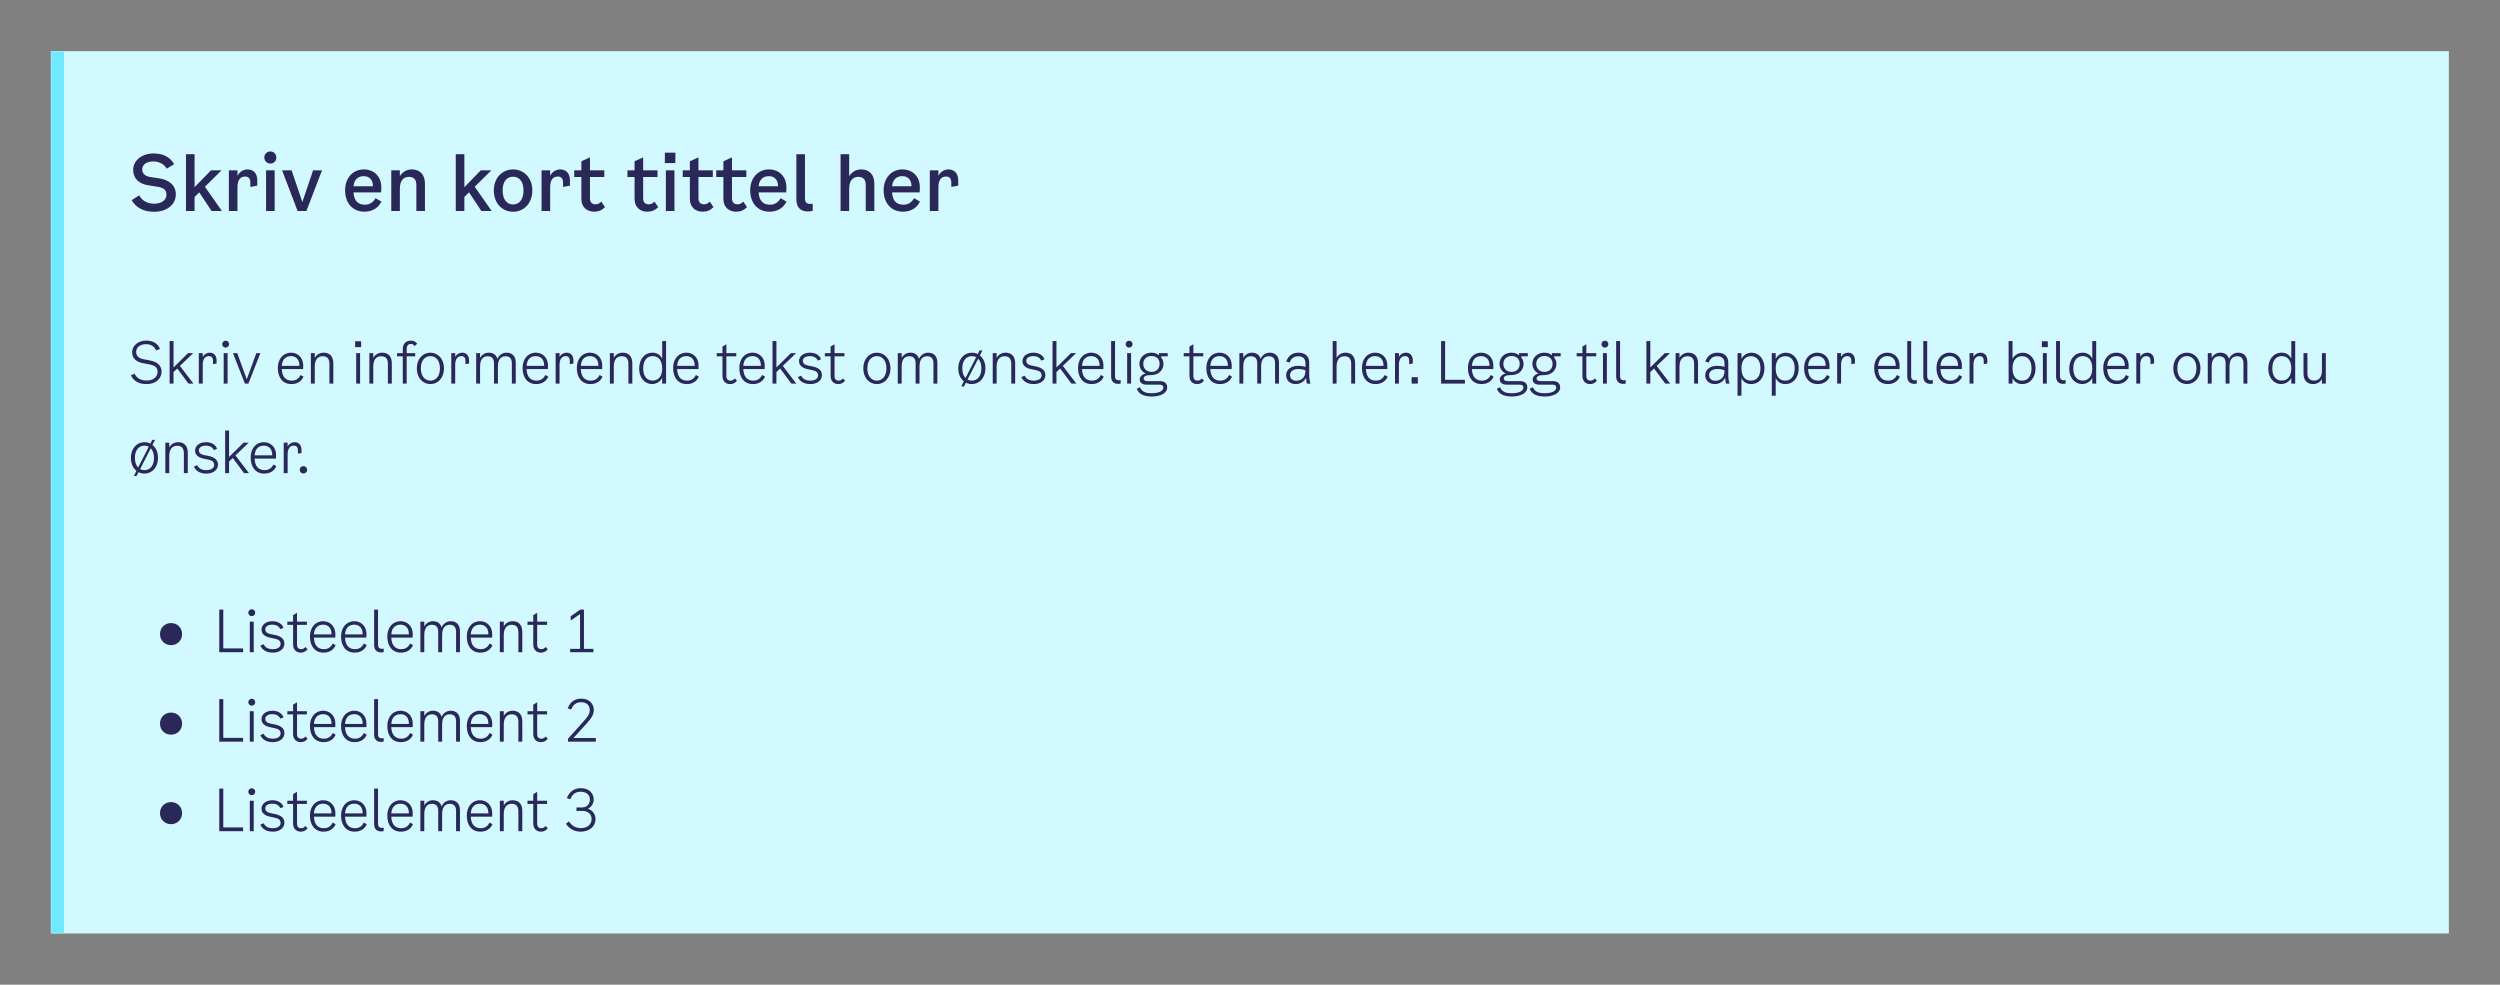 <svg width="782" height="308" viewBox="0 0 782 308" fill="none" xmlns="http://www.w3.org/2000/svg">
<rect x="0" y="0" width="782" height="308" fill="#808080" stroke="none"/>
<mask id="path-1-inside-1_436_15148" fill="white">
<path d="M16 16H766V292H16V16Z"/>
</mask>
<path d="M16 16H766V292H16V16Z" fill="#D1F9FF"/>
<path d="M16 292H20V16H16H12V292H16Z" fill="#6FE9FF" mask="url(#path-1-inside-1_436_15148)"/>
<path d="M41.656 53.184C41.656 50.04 44.56 48 48.016 48C50.848 48 53.104 48.984 54.472 51.336L52.144 52.776C51.376 51.336 49.744 50.496 47.992 50.496C45.904 50.496 44.488 51.432 44.488 52.968C44.488 54.24 45.28 55.08 47.008 55.368L49.744 55.776C52.84 56.256 55 57.936 55 60.792C55 63.792 52.456 66.24 48.208 66.24C45.184 66.24 42.688 65.184 41.176 62.616L43.528 61.104C44.656 63.144 46.576 63.72 48.232 63.72C50.608 63.72 52.072 62.52 52.072 60.888C52.072 59.4 51.136 58.728 49.408 58.44L46.384 57.96C43.528 57.528 41.656 55.872 41.656 53.184ZM66.19 66L62.326 60.168L60.862 61.608V66H58.174V48.24H60.862V58.56L65.998 53.28H69.31L64.102 58.416L69.406 66H66.19ZM77.423 52.992C79.271 52.992 80.471 54.216 80.471 56.4V58.08L78.311 58.464V57.168C78.311 56.016 77.903 55.224 76.655 55.224C75.287 55.224 74.279 56.136 74.279 58.56V66H71.591V53.28H74.279V54.984C74.999 53.568 76.319 52.992 77.423 52.992ZM84.571 51.168C83.515 51.168 82.675 50.352 82.675 49.272C82.675 48.192 83.515 47.376 84.571 47.376C85.627 47.376 86.443 48.192 86.443 49.272C86.443 50.352 85.627 51.168 84.571 51.168ZM83.227 66V53.28H85.915V66H83.227ZM97.936 53.28H100.72L95.848 66H93.088L88.24 53.28H91.216L94.576 63.192L97.936 53.28ZM117.472 61.992L119.296 63.048C118.576 64.632 116.896 66.216 113.992 66.216C110.224 66.216 107.944 63.432 107.944 59.52C107.944 55.656 110.416 52.992 113.8 52.992C116.8 52.992 119.272 55.008 119.272 58.608L119.224 60.192H110.584C110.728 62.88 112.048 64.032 114.16 64.032C115.72 64.032 116.8 63.192 117.472 61.992ZM113.8 55.104C112.168 55.104 110.8 55.968 110.584 58.272H116.656C116.68 56.016 115.288 55.104 113.8 55.104ZM128.796 52.992C131.388 52.992 132.924 54.672 132.924 57.432V66H130.236V57.864C130.236 56.112 129.396 55.32 127.932 55.32C126.036 55.32 125.076 56.64 125.076 59.112V66H122.388V53.28H125.076V55.104C125.94 53.76 127.212 52.992 128.796 52.992ZM150.582 66L146.718 60.168L145.254 61.608V66H142.566V48.24H145.254V58.56L150.39 53.28H153.702L148.494 58.416L153.798 66H150.582ZM160.489 66.24C157.177 66.24 154.465 63.648 154.465 59.568C154.465 55.584 157.153 52.992 160.489 52.992C163.825 52.992 166.513 55.584 166.513 59.568C166.513 63.648 163.801 66.24 160.489 66.24ZM160.489 63.96C162.289 63.96 163.753 62.568 163.753 59.568C163.753 56.544 162.265 55.272 160.489 55.272C158.713 55.272 157.225 56.544 157.225 59.568C157.225 62.568 158.713 63.96 160.489 63.96ZM175.232 52.992C177.08 52.992 178.28 54.216 178.28 56.4V58.08L176.12 58.464V57.168C176.12 56.016 175.712 55.224 174.464 55.224C173.096 55.224 172.088 56.136 172.088 58.56V66H169.4V53.28H172.088V54.984C172.808 53.568 174.128 52.992 175.232 52.992ZM184.542 62.064C184.542 63.48 185.406 63.912 186.294 63.912C186.99 63.912 187.542 63.624 188.094 63.072L189.246 64.8C188.286 65.76 187.23 66.216 185.862 66.216C183.654 66.216 181.854 64.872 181.854 62.232V55.368H179.622V53.28H181.854V50.448L184.542 49.224V53.28H189.03V55.368H184.542V62.064ZM201.181 62.064C201.181 63.48 202.045 63.912 202.933 63.912C203.629 63.912 204.181 63.624 204.733 63.072L205.885 64.8C204.925 65.76 203.869 66.216 202.501 66.216C200.293 66.216 198.493 64.872 198.493 62.232V55.368H196.261V53.28H198.493V50.448L201.181 49.224V53.28H205.669V55.368H201.181V62.064ZM207.968 47.76H211.256V51H207.968V47.76ZM208.28 66V53.28H210.968V66H208.28ZM218.477 62.064C218.477 63.48 219.341 63.912 220.229 63.912C220.925 63.912 221.477 63.624 222.029 63.072L223.181 64.8C222.221 65.76 221.165 66.216 219.797 66.216C217.589 66.216 215.789 64.872 215.789 62.232V55.368H213.557V53.28H215.789V50.448L218.477 49.224V53.28H222.965V55.368H218.477V62.064ZM228.964 62.064C228.964 63.48 229.828 63.912 230.716 63.912C231.412 63.912 231.964 63.624 232.516 63.072L233.668 64.8C232.708 65.76 231.652 66.216 230.284 66.216C228.076 66.216 226.276 64.872 226.276 62.232V55.368H224.044V53.28H226.276V50.448L228.964 49.224V53.28H233.452V55.368H228.964V62.064ZM244.189 61.992L246.013 63.048C245.293 64.632 243.613 66.216 240.709 66.216C236.941 66.216 234.661 63.432 234.661 59.52C234.661 55.656 237.133 52.992 240.517 52.992C243.517 52.992 245.989 55.008 245.989 58.608L245.941 60.192H237.301C237.445 62.88 238.765 64.032 240.877 64.032C242.437 64.032 243.517 63.192 244.189 61.992ZM240.517 55.104C238.885 55.104 237.517 55.968 237.301 58.272H243.373C243.397 56.016 242.005 55.104 240.517 55.104ZM254.217 65.928C253.713 66.072 253.209 66.144 252.681 66.144C250.257 66.144 249.105 64.704 249.105 62.376V48.24H251.793V62.184C251.793 63.288 252.441 63.792 253.425 63.792C253.665 63.792 253.929 63.768 254.217 63.696V65.928ZM269.364 52.992C271.956 52.992 273.492 54.672 273.492 57.432V66H270.804V57.864C270.804 56.112 269.964 55.32 268.5 55.32C266.604 55.32 265.62 56.64 265.62 59.112V66H262.932V48.24H265.62V55.128C266.484 53.76 267.78 52.992 269.364 52.992ZM285.928 61.992L287.752 63.048C287.032 64.632 285.352 66.216 282.448 66.216C278.68 66.216 276.4 63.432 276.4 59.52C276.4 55.656 278.872 52.992 282.256 52.992C285.256 52.992 287.728 55.008 287.728 58.608L287.68 60.192H279.04C279.184 62.88 280.504 64.032 282.616 64.032C284.176 64.032 285.256 63.192 285.928 61.992ZM282.256 55.104C280.624 55.104 279.256 55.968 279.04 58.272H285.112C285.136 56.016 283.744 55.104 282.256 55.104ZM296.676 52.992C298.524 52.992 299.724 54.216 299.724 56.4V58.08L297.564 58.464V57.168C297.564 56.016 297.156 55.224 295.908 55.224C294.54 55.224 293.532 56.136 293.532 58.56V66H290.844V53.28H293.532V54.984C294.252 53.568 295.572 52.992 296.676 52.992Z" fill="#2A2859"/>
<path d="M41.332 110.208C41.332 107.976 43.366 106.536 45.724 106.536C47.902 106.536 49.378 107.472 50.044 109.146L48.856 109.632C48.316 108.354 47.11 107.652 45.724 107.652C43.888 107.652 42.592 108.588 42.592 110.064C42.592 111.306 43.33 112.062 44.896 112.368L46.984 112.764C49.036 113.16 50.548 114.258 50.548 116.256C50.548 118.308 48.82 120.144 45.904 120.144C43.6 120.144 41.872 119.352 40.936 117.372L42.088 116.904C42.988 118.668 44.482 119.028 45.94 119.028C48.118 119.028 49.288 117.768 49.288 116.328C49.288 114.726 48.208 114.258 46.588 113.952L44.68 113.592C42.826 113.25 41.332 112.224 41.332 110.208ZM58.96 120L55.45 115.266L54.28 116.382V120H53.056V106.68H54.28V114.942L58.816 110.46H60.436L56.278 114.456L60.508 120H58.96ZM65.609 110.316C66.851 110.316 67.751 111.144 67.751 112.764V113.7L66.635 113.916V112.98C66.635 112.026 66.311 111.396 65.339 111.396C64.241 111.396 63.413 112.206 63.413 114.132V120H62.189V110.46H63.413V111.648C63.917 110.748 64.763 110.316 65.609 110.316ZM70.582 108.732C69.987 108.732 69.501 108.264 69.501 107.652C69.501 107.04 69.987 106.572 70.582 106.572C71.175 106.572 71.662 107.04 71.662 107.652C71.662 108.264 71.175 108.732 70.582 108.732ZM69.969 120V110.46H71.194V120H69.969ZM80.178 110.46H81.438L77.694 120H76.614L72.87 110.46H74.202L77.19 118.65L80.178 110.46ZM94.026 117.3L94.926 117.804C94.476 118.956 93.288 120.144 91.164 120.144C88.482 120.144 86.898 118.146 86.898 115.104C86.898 112.314 88.554 110.316 91.038 110.316C93.09 110.316 94.854 111.792 94.854 114.384L94.818 115.446H88.14C88.248 117.984 89.454 119.064 91.29 119.064C92.73 119.064 93.576 118.236 94.026 117.3ZM91.038 111.396C89.598 111.396 88.302 112.17 88.14 114.438H93.648C93.702 112.296 92.442 111.396 91.038 111.396ZM101.238 110.316C103.146 110.316 104.262 111.486 104.262 113.628V120H103.038V113.808C103.038 112.08 102.246 111.432 100.914 111.432C99.24 111.432 98.466 112.728 98.466 114.636V120H97.242V110.46H98.466V111.936C99.042 110.892 100.086 110.316 101.238 110.316ZM111.09 106.752H112.962V108.588H111.09V106.752ZM111.414 120V110.46H112.638V120H111.414ZM119.534 110.316C121.442 110.316 122.558 111.486 122.558 113.628V120H121.334V113.808C121.334 112.08 120.542 111.432 119.21 111.432C117.536 111.432 116.762 112.728 116.762 114.636V120H115.538V110.46H116.762V111.936C117.338 110.892 118.382 110.316 119.534 110.316ZM127.213 109.128V110.46H129.877V111.468H127.213V120H125.989V111.468H124.189V110.46H125.989V109.128C125.989 107.472 127.069 106.536 128.545 106.536C129.229 106.536 130.021 106.806 130.471 107.526L129.733 108.264C129.445 107.832 129.013 107.58 128.509 107.58C127.879 107.58 127.213 107.958 127.213 109.128ZM134.63 120.144C132.272 120.144 130.382 118.2 130.382 115.212C130.382 112.26 132.254 110.316 134.63 110.316C137.006 110.316 138.878 112.26 138.878 115.212C138.878 118.2 136.988 120.144 134.63 120.144ZM134.63 119.064C136.268 119.064 137.618 117.768 137.618 115.212C137.618 112.674 136.25 111.396 134.63 111.396C133.01 111.396 131.642 112.674 131.642 115.212C131.642 117.768 132.992 119.064 134.63 119.064ZM144.585 110.316C145.827 110.316 146.727 111.144 146.727 112.764V113.7L145.611 113.916V112.98C145.611 112.026 145.287 111.396 144.315 111.396C143.217 111.396 142.389 112.206 142.389 114.132V120H141.165V110.46H142.389V111.648C142.893 110.748 143.739 110.316 144.585 110.316ZM158.449 110.316C160.267 110.316 161.329 111.468 161.329 113.448V120H160.105V113.628C160.105 112.08 159.367 111.432 158.125 111.432C156.451 111.432 155.749 112.728 155.749 114.636V120H154.525V113.628C154.525 112.08 153.787 111.432 152.545 111.432C150.871 111.432 150.169 112.728 150.169 114.636V120H148.945V110.46H150.169V111.954C150.745 110.892 151.753 110.316 152.869 110.316C154.291 110.316 155.245 111.018 155.587 112.26C156.127 111 157.225 110.316 158.449 110.316ZM170.589 117.3L171.489 117.804C171.039 118.956 169.851 120.144 167.727 120.144C165.045 120.144 163.461 118.146 163.461 115.104C163.461 112.314 165.117 110.316 167.601 110.316C169.653 110.316 171.417 111.792 171.417 114.384L171.381 115.446H164.703C164.811 117.984 166.017 119.064 167.853 119.064C169.293 119.064 170.139 118.236 170.589 117.3ZM167.601 111.396C166.161 111.396 164.865 112.17 164.703 114.438H170.211C170.265 112.296 169.005 111.396 167.601 111.396ZM177.225 110.316C178.467 110.316 179.367 111.144 179.367 112.764V113.7L178.251 113.916V112.98C178.251 112.026 177.927 111.396 176.955 111.396C175.857 111.396 175.029 112.206 175.029 114.132V120H173.805V110.46H175.029V111.648C175.533 110.748 176.379 110.316 177.225 110.316ZM187.557 117.3L188.457 117.804C188.007 118.956 186.819 120.144 184.695 120.144C182.013 120.144 180.429 118.146 180.429 115.104C180.429 112.314 182.085 110.316 184.569 110.316C186.621 110.316 188.385 111.792 188.385 114.384L188.349 115.446H181.671C181.779 117.984 182.985 119.064 184.821 119.064C186.261 119.064 187.107 118.236 187.557 117.3ZM184.569 111.396C183.129 111.396 181.833 112.17 181.671 114.438H187.179C187.233 112.296 185.973 111.396 184.569 111.396ZM194.768 110.316C196.676 110.316 197.792 111.486 197.792 113.628V120H196.568V113.808C196.568 112.08 195.776 111.432 194.444 111.432C192.77 111.432 191.996 112.728 191.996 114.636V120H190.772V110.46H191.996V111.936C192.572 110.892 193.616 110.316 194.768 110.316ZM207.127 106.68H208.351V120H207.127V118.218C206.497 119.442 205.237 120.126 203.995 120.126C201.565 120.126 199.927 118.092 199.927 115.32C199.927 112.386 201.583 110.316 204.139 110.316C205.471 110.316 206.551 110.982 207.127 112.188V106.68ZM204.121 119.046C206.029 119.046 207.127 117.624 207.127 115.284C207.127 112.8 206.047 111.396 204.139 111.396C202.357 111.396 201.187 112.764 201.187 115.266C201.187 117.678 202.357 119.046 204.121 119.046ZM217.683 117.3L218.583 117.804C218.133 118.956 216.945 120.144 214.821 120.144C212.139 120.144 210.555 118.146 210.555 115.104C210.555 112.314 212.211 110.316 214.695 110.316C216.747 110.316 218.511 111.792 218.511 114.384L218.475 115.446H211.797C211.905 117.984 213.111 119.064 214.947 119.064C216.387 119.064 217.233 118.236 217.683 117.3ZM214.695 111.396C213.255 111.396 211.959 112.17 211.797 114.438H217.305C217.359 112.296 216.099 111.396 214.695 111.396ZM227.212 117.624C227.212 118.74 227.878 119.064 228.472 119.064C229.048 119.064 229.426 118.848 229.876 118.38L230.524 119.1C229.894 119.838 229.21 120.144 228.364 120.144C227.068 120.144 225.988 119.28 225.988 117.588V111.468H224.188V110.46H225.988V108.408L227.212 107.688V110.46H230.308V111.468H227.212V117.624ZM238.388 117.3L239.288 117.804C238.838 118.956 237.65 120.144 235.526 120.144C232.844 120.144 231.26 118.146 231.26 115.104C231.26 112.314 232.916 110.316 235.4 110.316C237.452 110.316 239.216 111.792 239.216 114.384L239.18 115.446H232.502C232.61 117.984 233.816 119.064 235.652 119.064C237.092 119.064 237.938 118.236 238.388 117.3ZM235.4 111.396C233.96 111.396 232.664 112.17 232.502 114.438H238.01C238.064 112.296 236.804 111.396 235.4 111.396ZM247.543 120L244.033 115.266L242.863 116.382V120H241.639V106.68H242.863V114.942L247.399 110.46H249.019L244.861 114.456L249.091 120H247.543ZM249.935 112.944C249.935 111.432 251.357 110.316 253.355 110.316C255.083 110.316 256.415 111.144 256.811 112.404L255.803 112.8C255.425 111.882 254.543 111.396 253.319 111.396C251.987 111.396 251.123 111.954 251.123 112.836C251.123 113.628 251.645 114.114 252.779 114.348L254.039 114.6C256.127 115.014 257.099 115.914 257.099 117.336C257.099 118.992 255.623 120.144 253.499 120.144C251.573 120.144 250.223 119.388 249.575 117.948L250.619 117.516C251.069 118.524 252.059 119.064 253.463 119.064C254.939 119.064 255.911 118.416 255.911 117.444C255.911 116.544 255.407 116.058 254.147 115.788L252.599 115.464C250.853 115.104 249.935 114.222 249.935 112.944ZM261.041 117.624C261.041 118.74 261.707 119.064 262.301 119.064C262.877 119.064 263.255 118.848 263.705 118.38L264.353 119.1C263.723 119.838 263.039 120.144 262.193 120.144C260.897 120.144 259.817 119.28 259.817 117.588V111.468H258.017V110.46H259.817V108.408L261.041 107.688V110.46H264.137V111.468H261.041V117.624ZM274.287 120.144C271.929 120.144 270.039 118.2 270.039 115.212C270.039 112.26 271.911 110.316 274.287 110.316C276.663 110.316 278.535 112.26 278.535 115.212C278.535 118.2 276.645 120.144 274.287 120.144ZM274.287 119.064C275.925 119.064 277.275 117.768 277.275 115.212C277.275 112.674 275.907 111.396 274.287 111.396C272.667 111.396 271.299 112.674 271.299 115.212C271.299 117.768 272.649 119.064 274.287 119.064ZM290.326 110.316C292.144 110.316 293.206 111.468 293.206 113.448V120H291.982V113.628C291.982 112.08 291.244 111.432 290.002 111.432C288.328 111.432 287.626 112.728 287.626 114.636V120H286.402V113.628C286.402 112.08 285.664 111.432 284.422 111.432C282.748 111.432 282.046 112.728 282.046 114.636V120H280.822V110.46H282.046V111.954C282.622 110.892 283.63 110.316 284.746 110.316C286.168 110.316 287.122 111.018 287.464 112.26C288.004 111 289.102 110.316 290.326 110.316ZM306.494 111.18C307.556 112.026 308.24 113.43 308.24 115.212C308.24 118.2 306.35 120.144 303.992 120.144C303.326 120.144 302.696 119.982 302.138 119.694L301.544 120.864H300.68L301.49 119.28C300.428 118.434 299.744 117.012 299.744 115.212C299.744 112.26 301.616 110.316 303.992 110.316C304.658 110.316 305.288 110.478 305.846 110.748L306.44 109.596H307.304L306.494 111.18ZM301.004 115.212C301.004 116.598 301.4 117.606 302.012 118.254L305.342 111.738C304.928 111.504 304.478 111.396 303.992 111.396C302.372 111.396 301.004 112.674 301.004 115.212ZM303.992 119.064C305.63 119.064 306.98 117.768 306.98 115.212C306.98 113.844 306.584 112.854 305.972 112.206L302.642 118.722C303.038 118.956 303.506 119.064 303.992 119.064ZM314.523 110.316C316.431 110.316 317.547 111.486 317.547 113.628V120H316.323V113.808C316.323 112.08 315.531 111.432 314.199 111.432C312.525 111.432 311.751 112.728 311.751 114.636V120H310.527V110.46H311.751V111.936C312.327 110.892 313.371 110.316 314.523 110.316ZM319.826 112.944C319.826 111.432 321.248 110.316 323.246 110.316C324.974 110.316 326.306 111.144 326.702 112.404L325.694 112.8C325.316 111.882 324.434 111.396 323.21 111.396C321.878 111.396 321.014 111.954 321.014 112.836C321.014 113.628 321.536 114.114 322.67 114.348L323.93 114.6C326.018 115.014 326.99 115.914 326.99 117.336C326.99 118.992 325.514 120.144 323.39 120.144C321.464 120.144 320.114 119.388 319.466 117.948L320.51 117.516C320.96 118.524 321.95 119.064 323.354 119.064C324.83 119.064 325.802 118.416 325.802 117.444C325.802 116.544 325.298 116.058 324.038 115.788L322.49 115.464C320.744 115.104 319.826 114.222 319.826 112.944ZM335.139 120L331.629 115.266L330.459 116.382V120H329.235V106.68H330.459V114.942L334.995 110.46H336.615L332.457 114.456L336.687 120H335.139ZM344.339 117.3L345.239 117.804C344.789 118.956 343.601 120.144 341.477 120.144C338.795 120.144 337.211 118.146 337.211 115.104C337.211 112.314 338.867 110.316 341.351 110.316C343.403 110.316 345.167 111.792 345.167 114.384L345.131 115.446H338.453C338.561 117.984 339.767 119.064 341.603 119.064C343.043 119.064 343.889 118.236 344.339 117.3ZM341.351 111.396C339.911 111.396 338.615 112.17 338.453 114.438H343.961C344.015 112.296 342.755 111.396 341.351 111.396ZM350.543 119.964C350.255 120.036 350.021 120.072 349.751 120.072C348.257 120.072 347.555 119.136 347.555 117.732V106.68H348.779V117.732C348.779 118.542 349.211 118.956 349.967 118.956C350.165 118.956 350.363 118.938 350.543 118.884V119.964ZM353.188 108.732C352.594 108.732 352.108 108.264 352.108 107.652C352.108 107.04 352.594 106.572 353.188 106.572C353.782 106.572 354.268 107.04 354.268 107.652C354.268 108.264 353.782 108.732 353.188 108.732ZM352.576 120V110.46H353.8V120H352.576ZM365.268 111.468H363.216V111.81C363.684 112.386 363.936 113.106 363.936 113.808C363.936 115.554 362.676 117.336 359.994 117.336H359.58C358.5 117.336 357.726 117.75 357.726 118.38C357.726 118.866 358.104 119.208 358.896 119.208H362.766C364.314 119.208 365.106 119.964 365.106 121.152C365.106 123.042 362.928 124.032 360.246 124.032C357.834 124.032 356.16 123.258 355.584 121.584L356.574 121.134C357.24 122.7 358.644 123.006 360.246 123.006C362.226 123.006 363.882 122.412 363.882 121.26C363.882 120.72 363.594 120.324 362.73 120.324H358.626C357.294 120.324 356.502 119.694 356.502 118.704C356.502 117.858 357.204 117.12 358.374 116.814C357.114 116.31 356.412 114.978 356.412 113.808C356.412 112.098 357.69 110.316 360.21 110.316C361.2 110.316 361.956 110.64 362.532 111.126V110.46H365.268V111.468ZM360.192 116.328C361.884 116.328 362.73 115.158 362.73 113.808C362.73 112.476 361.884 111.36 360.192 111.36C358.482 111.36 357.618 112.494 357.618 113.808C357.618 115.14 358.482 116.328 360.192 116.328ZM373.29 117.624C373.29 118.74 373.956 119.064 374.55 119.064C375.126 119.064 375.504 118.848 375.954 118.38L376.602 119.1C375.972 119.838 375.288 120.144 374.442 120.144C373.146 120.144 372.066 119.28 372.066 117.588V111.468H370.266V110.46H372.066V108.408L373.29 107.688V110.46H376.386V111.468H373.29V117.624ZM384.466 117.3L385.366 117.804C384.916 118.956 383.728 120.144 381.604 120.144C378.922 120.144 377.338 118.146 377.338 115.104C377.338 112.314 378.994 110.316 381.478 110.316C383.53 110.316 385.294 111.792 385.294 114.384L385.258 115.446H378.58C378.688 117.984 379.894 119.064 381.73 119.064C383.17 119.064 384.016 118.236 384.466 117.3ZM381.478 111.396C380.038 111.396 378.742 112.17 378.58 114.438H384.088C384.142 112.296 382.882 111.396 381.478 111.396ZM397.185 110.316C399.003 110.316 400.065 111.468 400.065 113.448V120H398.841V113.628C398.841 112.08 398.103 111.432 396.861 111.432C395.187 111.432 394.485 112.728 394.485 114.636V120H393.261V113.628C393.261 112.08 392.523 111.432 391.281 111.432C389.607 111.432 388.905 112.728 388.905 114.636V120H387.681V110.46H388.905V111.954C389.481 110.892 390.489 110.316 391.605 110.316C393.027 110.316 393.981 111.018 394.323 112.26C394.863 111 395.961 110.316 397.185 110.316ZM409.919 120H408.803C408.659 119.478 408.551 118.848 408.551 118.128C408.065 119.244 406.823 120.144 405.275 120.144C403.583 120.144 402.305 119.046 402.305 117.408C402.305 115.446 404.069 114.42 406.031 114.42C406.805 114.42 407.561 114.51 408.335 114.78V113.52C408.335 112.278 407.579 111.432 406.103 111.432C404.915 111.432 403.907 111.954 403.403 113.412L402.323 113.088C403.043 111.072 404.501 110.316 406.175 110.316C408.533 110.316 409.523 111.738 409.523 113.376V117.3C409.523 118.38 409.703 119.352 409.919 120ZM408.335 116.04V115.824C407.597 115.518 406.841 115.428 406.103 115.428C404.663 115.428 403.529 116.076 403.529 117.336C403.529 118.488 404.339 119.1 405.491 119.1C406.733 119.1 408.335 118.362 408.335 116.04ZM420.855 110.316C422.763 110.316 423.879 111.486 423.879 113.628V120H422.655V113.808C422.655 112.08 421.863 111.432 420.531 111.432C418.857 111.432 418.083 112.728 418.083 114.636V120H416.859V106.68H418.083V111.936C418.659 110.892 419.703 110.316 420.855 110.316ZM433.141 117.3L434.041 117.804C433.591 118.956 432.403 120.144 430.279 120.144C427.597 120.144 426.013 118.146 426.013 115.104C426.013 112.314 427.669 110.316 430.153 110.316C432.205 110.316 433.969 111.792 433.969 114.384L433.933 115.446H427.255C427.363 117.984 428.569 119.064 430.405 119.064C431.845 119.064 432.691 118.236 433.141 117.3ZM430.153 111.396C428.713 111.396 427.417 112.17 427.255 114.438H432.763C432.817 112.296 431.557 111.396 430.153 111.396ZM439.777 110.316C441.019 110.316 441.919 111.144 441.919 112.764V113.7L440.803 113.916V112.98C440.803 112.026 440.479 111.396 439.507 111.396C438.409 111.396 437.581 112.206 437.581 114.132V120H436.357V110.46H437.581V111.648C438.085 110.748 438.931 110.316 439.777 110.316ZM441.552 117.984H443.496V120H441.552V117.984ZM452.03 118.812H458.222V120H450.77V106.68H452.03V118.812ZM466.296 117.3L467.196 117.804C466.746 118.956 465.558 120.144 463.434 120.144C460.752 120.144 459.168 118.146 459.168 115.104C459.168 112.314 460.824 110.316 463.308 110.316C465.36 110.316 467.124 111.792 467.124 114.384L467.088 115.446H460.41C460.518 117.984 461.724 119.064 463.56 119.064C465 119.064 465.846 118.236 466.296 117.3ZM463.308 111.396C461.868 111.396 460.572 112.17 460.41 114.438H465.918C465.972 112.296 464.712 111.396 463.308 111.396ZM477.904 111.468H475.852V111.81C476.32 112.386 476.572 113.106 476.572 113.808C476.572 115.554 475.312 117.336 472.63 117.336H472.216C471.136 117.336 470.362 117.75 470.362 118.38C470.362 118.866 470.74 119.208 471.532 119.208H475.402C476.95 119.208 477.742 119.964 477.742 121.152C477.742 123.042 475.564 124.032 472.882 124.032C470.47 124.032 468.796 123.258 468.22 121.584L469.21 121.134C469.876 122.7 471.28 123.006 472.882 123.006C474.862 123.006 476.518 122.412 476.518 121.26C476.518 120.72 476.23 120.324 475.366 120.324H471.262C469.93 120.324 469.138 119.694 469.138 118.704C469.138 117.858 469.84 117.12 471.01 116.814C469.75 116.31 469.048 114.978 469.048 113.808C469.048 112.098 470.326 110.316 472.846 110.316C473.836 110.316 474.592 110.64 475.168 111.126V110.46H477.904V111.468ZM472.828 116.328C474.52 116.328 475.366 115.158 475.366 113.808C475.366 112.476 474.52 111.36 472.828 111.36C471.118 111.36 470.254 112.494 470.254 113.808C470.254 115.14 471.118 116.328 472.828 116.328ZM488.18 111.468H486.128V111.81C486.596 112.386 486.848 113.106 486.848 113.808C486.848 115.554 485.588 117.336 482.906 117.336H482.492C481.412 117.336 480.638 117.75 480.638 118.38C480.638 118.866 481.016 119.208 481.808 119.208H485.678C487.226 119.208 488.018 119.964 488.018 121.152C488.018 123.042 485.84 124.032 483.158 124.032C480.746 124.032 479.072 123.258 478.496 121.584L479.486 121.134C480.152 122.7 481.556 123.006 483.158 123.006C485.138 123.006 486.794 122.412 486.794 121.26C486.794 120.72 486.506 120.324 485.642 120.324H481.538C480.206 120.324 479.414 119.694 479.414 118.704C479.414 117.858 480.116 117.12 481.286 116.814C480.026 116.31 479.324 114.978 479.324 113.808C479.324 112.098 480.602 110.316 483.122 110.316C484.112 110.316 484.868 110.64 485.444 111.126V110.46H488.18V111.468ZM483.104 116.328C484.796 116.328 485.642 115.158 485.642 113.808C485.642 112.476 484.796 111.36 483.104 111.36C481.394 111.36 480.53 112.494 480.53 113.808C480.53 115.14 481.394 116.328 483.104 116.328ZM496.202 117.624C496.202 118.74 496.868 119.064 497.462 119.064C498.038 119.064 498.416 118.848 498.866 118.38L499.514 119.1C498.884 119.838 498.2 120.144 497.354 120.144C496.058 120.144 494.978 119.28 494.978 117.588V111.468H493.178V110.46H494.978V108.408L496.202 107.688V110.46H499.298V111.468H496.202V117.624ZM502.019 108.732C501.425 108.732 500.939 108.264 500.939 107.652C500.939 107.04 501.425 106.572 502.019 106.572C502.613 106.572 503.099 107.04 503.099 107.652C503.099 108.264 502.613 108.732 502.019 108.732ZM501.407 120V110.46H502.631V120H501.407ZM508.519 119.964C508.231 120.036 507.997 120.072 507.727 120.072C506.233 120.072 505.531 119.136 505.531 117.732V106.68H506.755V117.732C506.755 118.542 507.187 118.956 507.943 118.956C508.141 118.956 508.339 118.938 508.519 118.884V119.964ZM520.897 120L517.387 115.266L516.217 116.382V120H514.993V106.68H516.217V114.942L520.753 110.46H522.373L518.215 114.456L522.445 120H520.897ZM528.122 110.316C530.03 110.316 531.146 111.486 531.146 113.628V120H529.922V113.808C529.922 112.08 529.13 111.432 527.798 111.432C526.124 111.432 525.35 112.728 525.35 114.636V120H524.126V110.46H525.35V111.936C525.926 110.892 526.97 110.316 528.122 110.316ZM541.003 120H539.887C539.743 119.478 539.635 118.848 539.635 118.128C539.149 119.244 537.907 120.144 536.359 120.144C534.667 120.144 533.389 119.046 533.389 117.408C533.389 115.446 535.153 114.42 537.115 114.42C537.889 114.42 538.645 114.51 539.419 114.78V113.52C539.419 112.278 538.663 111.432 537.187 111.432C535.999 111.432 534.991 111.954 534.487 113.412L533.407 113.088C534.127 111.072 535.585 110.316 537.259 110.316C539.617 110.316 540.607 111.738 540.607 113.376V117.3C540.607 118.38 540.787 119.352 541.003 120ZM539.419 116.04V115.824C538.681 115.518 537.925 115.428 537.187 115.428C535.747 115.428 534.613 116.076 534.613 117.336C534.613 118.488 535.423 119.1 536.575 119.1C537.817 119.1 539.419 118.362 539.419 116.04ZM547.858 110.334C550.288 110.334 551.926 112.368 551.926 115.14C551.926 118.074 550.27 120.144 547.714 120.144C546.382 120.144 545.302 119.478 544.726 118.272V123.78H543.502V110.46H544.726V112.242C545.356 111.018 546.616 110.334 547.858 110.334ZM547.714 119.064C549.496 119.064 550.666 117.696 550.666 115.194C550.666 112.782 549.496 111.414 547.732 111.414C545.824 111.414 544.726 112.836 544.726 115.176C544.726 117.66 545.806 119.064 547.714 119.064ZM558.574 110.334C561.004 110.334 562.642 112.368 562.642 115.14C562.642 118.074 560.986 120.144 558.43 120.144C557.098 120.144 556.018 119.478 555.442 118.272V123.78H554.218V110.46H555.442V112.242C556.072 111.018 557.332 110.334 558.574 110.334ZM558.43 119.064C560.212 119.064 561.382 117.696 561.382 115.194C561.382 112.782 560.212 111.414 558.448 111.414C556.54 111.414 555.442 112.836 555.442 115.176C555.442 117.66 556.522 119.064 558.43 119.064ZM571.45 117.3L572.35 117.804C571.9 118.956 570.712 120.144 568.588 120.144C565.906 120.144 564.322 118.146 564.322 115.104C564.322 112.314 565.978 110.316 568.462 110.316C570.514 110.316 572.278 111.792 572.278 114.384L572.242 115.446H565.564C565.672 117.984 566.878 119.064 568.714 119.064C570.154 119.064 571 118.236 571.45 117.3ZM568.462 111.396C567.022 111.396 565.726 112.17 565.564 114.438H571.072C571.126 112.296 569.866 111.396 568.462 111.396ZM578.085 110.316C579.327 110.316 580.227 111.144 580.227 112.764V113.7L579.111 113.916V112.98C579.111 112.026 578.787 111.396 577.815 111.396C576.717 111.396 575.889 112.206 575.889 114.132V120H574.665V110.46H575.889V111.648C576.393 110.748 577.239 110.316 578.085 110.316ZM593.367 117.3L594.267 117.804C593.817 118.956 592.629 120.144 590.505 120.144C587.823 120.144 586.239 118.146 586.239 115.104C586.239 112.314 587.895 110.316 590.379 110.316C592.431 110.316 594.195 111.792 594.195 114.384L594.159 115.446H587.481C587.589 117.984 588.795 119.064 590.631 119.064C592.071 119.064 592.917 118.236 593.367 117.3ZM590.379 111.396C588.939 111.396 587.643 112.17 587.481 114.438H592.989C593.043 112.296 591.783 111.396 590.379 111.396ZM599.571 119.964C599.283 120.036 599.049 120.072 598.779 120.072C597.285 120.072 596.583 119.136 596.583 117.732V106.68H597.807V117.732C597.807 118.542 598.239 118.956 598.995 118.956C599.193 118.956 599.391 118.938 599.571 118.884V119.964ZM604.591 119.964C604.303 120.036 604.069 120.072 603.799 120.072C602.305 120.072 601.603 119.136 601.603 117.732V106.68H602.827V117.732C602.827 118.542 603.259 118.956 604.015 118.956C604.213 118.956 604.411 118.938 604.591 118.884V119.964ZM612.859 117.3L613.759 117.804C613.309 118.956 612.121 120.144 609.997 120.144C607.315 120.144 605.731 118.146 605.731 115.104C605.731 112.314 607.387 110.316 609.871 110.316C611.923 110.316 613.687 111.792 613.687 114.384L613.651 115.446H606.973C607.081 117.984 608.287 119.064 610.123 119.064C611.563 119.064 612.409 118.236 612.859 117.3ZM609.871 111.396C608.431 111.396 607.135 112.17 606.973 114.438H612.481C612.535 112.296 611.275 111.396 609.871 111.396ZM619.495 110.316C620.737 110.316 621.637 111.144 621.637 112.764V113.7L620.521 113.916V112.98C620.521 112.026 620.197 111.396 619.225 111.396C618.127 111.396 617.299 112.206 617.299 114.132V120H616.075V110.46H617.299V111.648C617.803 110.748 618.649 110.316 619.495 110.316ZM632.653 110.334C635.083 110.334 636.721 112.368 636.721 115.14C636.721 118.074 635.065 120.144 632.509 120.144C631.177 120.144 630.097 119.478 629.521 118.272V120H628.297V106.68H629.521V112.242C630.151 111.018 631.411 110.334 632.653 110.334ZM632.509 119.064C634.291 119.064 635.461 117.696 635.461 115.194C635.461 112.782 634.291 111.414 632.527 111.414C630.619 111.414 629.521 112.836 629.521 115.176C629.521 117.66 630.601 119.064 632.509 119.064ZM638.688 106.752H640.56V108.588H638.688V106.752ZM639.012 120V110.46H640.236V120H639.012ZM646.124 119.964C645.836 120.036 645.602 120.072 645.332 120.072C643.838 120.072 643.136 119.136 643.136 117.732V106.68H644.36V117.732C644.36 118.542 644.792 118.956 645.548 118.956C645.746 118.956 645.944 118.938 646.124 118.884V119.964ZM654.463 106.68H655.687V120H654.463V118.218C653.833 119.442 652.573 120.126 651.331 120.126C648.901 120.126 647.263 118.092 647.263 115.32C647.263 112.386 648.919 110.316 651.475 110.316C652.807 110.316 653.887 110.982 654.463 112.188V106.68ZM651.457 119.046C653.365 119.046 654.463 117.624 654.463 115.284C654.463 112.8 653.383 111.396 651.475 111.396C649.693 111.396 648.523 112.764 648.523 115.266C648.523 117.678 649.693 119.046 651.457 119.046ZM665.019 117.3L665.919 117.804C665.469 118.956 664.281 120.144 662.157 120.144C659.475 120.144 657.891 118.146 657.891 115.104C657.891 112.314 659.547 110.316 662.031 110.316C664.083 110.316 665.847 111.792 665.847 114.384L665.811 115.446H659.133C659.241 117.984 660.447 119.064 662.283 119.064C663.723 119.064 664.569 118.236 665.019 117.3ZM662.031 111.396C660.591 111.396 659.295 112.17 659.133 114.438H664.641C664.695 112.296 663.435 111.396 662.031 111.396ZM671.655 110.316C672.897 110.316 673.797 111.144 673.797 112.764V113.7L672.681 113.916V112.98C672.681 112.026 672.357 111.396 671.385 111.396C670.287 111.396 669.459 112.206 669.459 114.132V120H668.235V110.46H669.459V111.648C669.963 110.748 670.809 110.316 671.655 110.316ZM684.057 120.144C681.699 120.144 679.809 118.2 679.809 115.212C679.809 112.26 681.681 110.316 684.057 110.316C686.433 110.316 688.305 112.26 688.305 115.212C688.305 118.2 686.415 120.144 684.057 120.144ZM684.057 119.064C685.695 119.064 687.045 117.768 687.045 115.212C687.045 112.674 685.677 111.396 684.057 111.396C682.437 111.396 681.069 112.674 681.069 115.212C681.069 117.768 682.419 119.064 684.057 119.064ZM700.096 110.316C701.914 110.316 702.976 111.468 702.976 113.448V120H701.752V113.628C701.752 112.08 701.014 111.432 699.772 111.432C698.098 111.432 697.396 112.728 697.396 114.636V120H696.172V113.628C696.172 112.08 695.434 111.432 694.192 111.432C692.518 111.432 691.816 112.728 691.816 114.636V120H690.592V110.46H691.816V111.954C692.392 110.892 693.4 110.316 694.516 110.316C695.938 110.316 696.892 111.018 697.234 112.26C697.774 111 698.872 110.316 700.096 110.316ZM716.714 106.68H717.938V120H716.714V118.218C716.084 119.442 714.824 120.126 713.582 120.126C711.152 120.126 709.514 118.092 709.514 115.32C709.514 112.386 711.17 110.316 713.726 110.316C715.058 110.316 716.138 110.982 716.714 112.188V106.68ZM713.708 119.046C715.616 119.046 716.714 117.624 716.714 115.284C716.714 112.8 715.634 111.396 713.726 111.396C711.944 111.396 710.774 112.764 710.774 115.266C710.774 117.678 711.944 119.046 713.708 119.046ZM726.298 110.46H727.522V120H726.298V118.542C725.722 119.568 724.714 120.144 723.544 120.144C721.672 120.144 720.538 118.938 720.538 116.868V110.46H721.762V116.76C721.762 118.326 722.554 119.046 723.886 119.046C725.578 119.046 726.298 117.696 726.298 115.824V110.46ZM47.686 139.18C48.748 140.026 49.432 141.43 49.432 143.212C49.432 146.2 47.542 148.144 45.184 148.144C44.518 148.144 43.888 147.982 43.33 147.694L42.736 148.864H41.872L42.682 147.28C41.62 146.434 40.936 145.012 40.936 143.212C40.936 140.26 42.808 138.316 45.184 138.316C45.85 138.316 46.48 138.478 47.038 138.748L47.632 137.596H48.496L47.686 139.18ZM42.196 143.212C42.196 144.598 42.592 145.606 43.204 146.254L46.534 139.738C46.12 139.504 45.67 139.396 45.184 139.396C43.564 139.396 42.196 140.674 42.196 143.212ZM45.184 147.064C46.822 147.064 48.172 145.768 48.172 143.212C48.172 141.844 47.776 140.854 47.164 140.206L43.834 146.722C44.23 146.956 44.698 147.064 45.184 147.064ZM55.715 138.316C57.623 138.316 58.739 139.486 58.739 141.628V148H57.515V141.808C57.515 140.08 56.723 139.432 55.391 139.432C53.717 139.432 52.943 140.728 52.943 142.636V148H51.719V138.46H52.943V139.936C53.519 138.892 54.563 138.316 55.715 138.316ZM61.018 140.944C61.018 139.432 62.44 138.316 64.438 138.316C66.166 138.316 67.498 139.144 67.894 140.404L66.886 140.8C66.508 139.882 65.626 139.396 64.402 139.396C63.07 139.396 62.206 139.954 62.206 140.836C62.206 141.628 62.728 142.114 63.862 142.348L65.122 142.6C67.21 143.014 68.182 143.914 68.182 145.336C68.182 146.992 66.706 148.144 64.582 148.144C62.656 148.144 61.306 147.388 60.658 145.948L61.702 145.516C62.152 146.524 63.142 147.064 64.546 147.064C66.022 147.064 66.994 146.416 66.994 145.444C66.994 144.544 66.49 144.058 65.23 143.788L63.682 143.464C61.936 143.104 61.018 142.222 61.018 140.944ZM76.331 148L72.821 143.266L71.651 144.382V148H70.427V134.68H71.651V142.942L76.187 138.46H77.807L73.649 142.456L77.879 148H76.331ZM85.532 145.3L86.432 145.804C85.982 146.956 84.794 148.144 82.67 148.144C79.988 148.144 78.404 146.146 78.404 143.104C78.404 140.314 80.06 138.316 82.544 138.316C84.596 138.316 86.36 139.792 86.36 142.384L86.324 143.446H79.646C79.754 145.984 80.96 147.064 82.796 147.064C84.236 147.064 85.082 146.236 85.532 145.3ZM82.544 139.396C81.104 139.396 79.808 140.17 79.646 142.438H85.154C85.208 140.296 83.948 139.396 82.544 139.396ZM92.167 138.316C93.409 138.316 94.309 139.144 94.309 140.764V141.7L93.193 141.916V140.98C93.193 140.026 92.869 139.396 91.897 139.396C90.799 139.396 89.971 140.206 89.971 142.132V148H88.747V138.46H89.971V139.648C90.475 138.748 91.321 138.316 92.167 138.316ZM94.914 148.108C94.266 148.108 93.762 147.622 93.762 146.956C93.762 146.29 94.266 145.804 94.914 145.804C95.562 145.804 96.066 146.29 96.066 146.956C96.066 147.622 95.562 148.108 94.914 148.108ZM53.5 201.804C51.556 201.804 50.044 200.346 50.044 198.348C50.044 196.35 51.556 194.892 53.5 194.892C55.444 194.892 56.956 196.35 56.956 198.348C56.956 200.346 55.444 201.804 53.5 201.804ZM69.844 202.812H76.036V204H68.584V190.68H69.844V202.812ZM78.751 192.732C78.157 192.732 77.671 192.264 77.671 191.652C77.671 191.04 78.157 190.572 78.751 190.572C79.345 190.572 79.831 191.04 79.831 191.652C79.831 192.264 79.345 192.732 78.751 192.732ZM78.139 204V194.46H79.363V204H78.139ZM81.795 196.944C81.795 195.432 83.217 194.316 85.215 194.316C86.943 194.316 88.275 195.144 88.671 196.404L87.663 196.8C87.285 195.882 86.403 195.396 85.179 195.396C83.847 195.396 82.983 195.954 82.983 196.836C82.983 197.628 83.505 198.114 84.639 198.348L85.899 198.6C87.987 199.014 88.959 199.914 88.959 201.336C88.959 202.992 87.483 204.144 85.359 204.144C83.433 204.144 82.083 203.388 81.435 201.948L82.479 201.516C82.929 202.524 83.919 203.064 85.323 203.064C86.799 203.064 87.771 202.416 87.771 201.444C87.771 200.544 87.267 200.058 86.007 199.788L84.459 199.464C82.713 199.104 81.795 198.222 81.795 196.944ZM92.901 201.624C92.901 202.74 93.567 203.064 94.161 203.064C94.737 203.064 95.115 202.848 95.565 202.38L96.213 203.1C95.583 203.838 94.899 204.144 94.053 204.144C92.757 204.144 91.677 203.28 91.677 201.588V195.468H89.877V194.46H91.677V192.408L92.901 191.688V194.46H95.997V195.468H92.901V201.624ZM104.077 201.3L104.977 201.804C104.527 202.956 103.339 204.144 101.215 204.144C98.532 204.144 96.948 202.146 96.948 199.104C96.948 196.314 98.605 194.316 101.089 194.316C103.141 194.316 104.905 195.792 104.905 198.384L104.869 199.446H98.191C98.299 201.984 99.504 203.064 101.341 203.064C102.781 203.064 103.627 202.236 104.077 201.3ZM101.089 195.396C99.648 195.396 98.353 196.17 98.191 198.438H103.699C103.753 196.296 102.493 195.396 101.089 195.396ZM113.808 201.3L114.708 201.804C114.258 202.956 113.07 204.144 110.946 204.144C108.264 204.144 106.68 202.146 106.68 199.104C106.68 196.314 108.336 194.316 110.82 194.316C112.872 194.316 114.636 195.792 114.636 198.384L114.6 199.446H107.922C108.03 201.984 109.236 203.064 111.072 203.064C112.512 203.064 113.358 202.236 113.808 201.3ZM110.82 195.396C109.38 195.396 108.084 196.17 107.922 198.438H113.43C113.484 196.296 112.224 195.396 110.82 195.396ZM120.012 203.964C119.724 204.036 119.49 204.072 119.22 204.072C117.726 204.072 117.024 203.136 117.024 201.732V190.68H118.248V201.732C118.248 202.542 118.68 202.956 119.436 202.956C119.634 202.956 119.832 202.938 120.012 202.884V203.964ZM128.279 201.3L129.179 201.804C128.729 202.956 127.541 204.144 125.417 204.144C122.735 204.144 121.151 202.146 121.151 199.104C121.151 196.314 122.807 194.316 125.291 194.316C127.343 194.316 129.107 195.792 129.107 198.384L129.071 199.446H122.393C122.501 201.984 123.707 203.064 125.543 203.064C126.983 203.064 127.829 202.236 128.279 201.3ZM125.291 195.396C123.851 195.396 122.555 196.17 122.393 198.438H127.901C127.955 196.296 126.695 195.396 125.291 195.396ZM140.999 194.316C142.817 194.316 143.879 195.468 143.879 197.448V204H142.655V197.628C142.655 196.08 141.917 195.432 140.675 195.432C139.001 195.432 138.299 196.728 138.299 198.636V204H137.075V197.628C137.075 196.08 136.337 195.432 135.095 195.432C133.421 195.432 132.719 196.728 132.719 198.636V204H131.495V194.46H132.719V195.954C133.295 194.892 134.303 194.316 135.419 194.316C136.841 194.316 137.795 195.018 138.137 196.26C138.677 195 139.775 194.316 140.999 194.316ZM153.139 201.3L154.039 201.804C153.589 202.956 152.401 204.144 150.277 204.144C147.595 204.144 146.011 202.146 146.011 199.104C146.011 196.314 147.667 194.316 150.151 194.316C152.203 194.316 153.967 195.792 153.967 198.384L153.931 199.446H147.253C147.361 201.984 148.567 203.064 150.403 203.064C151.843 203.064 152.689 202.236 153.139 201.3ZM150.151 195.396C148.711 195.396 147.415 196.17 147.253 198.438H152.761C152.815 196.296 151.555 195.396 150.151 195.396ZM160.351 194.316C162.259 194.316 163.375 195.486 163.375 197.628V204H162.151V197.808C162.151 196.08 161.359 195.432 160.027 195.432C158.353 195.432 157.579 196.728 157.579 198.636V204H156.355V194.46H157.579V195.936C158.155 194.892 159.199 194.316 160.351 194.316ZM168.029 201.624C168.029 202.74 168.695 203.064 169.289 203.064C169.865 203.064 170.243 202.848 170.693 202.38L171.341 203.1C170.711 203.838 170.027 204.144 169.181 204.144C167.885 204.144 166.805 203.28 166.805 201.588V195.468H165.005V194.46H166.805V192.408L168.029 191.688V194.46H171.125V195.468H168.029V201.624ZM182.661 202.956H185.613V204H178.341V202.956H181.437V192.084L178.521 194.1V192.768L181.509 190.68H182.661V202.956ZM53.5 229.804C51.556 229.804 50.044 228.346 50.044 226.348C50.044 224.35 51.556 222.892 53.5 222.892C55.444 222.892 56.956 224.35 56.956 226.348C56.956 228.346 55.444 229.804 53.5 229.804ZM69.844 230.812H76.036V232H68.584V218.68H69.844V230.812ZM78.751 220.732C78.157 220.732 77.671 220.264 77.671 219.652C77.671 219.04 78.157 218.572 78.751 218.572C79.345 218.572 79.831 219.04 79.831 219.652C79.831 220.264 79.345 220.732 78.751 220.732ZM78.139 232V222.46H79.363V232H78.139ZM81.795 224.944C81.795 223.432 83.217 222.316 85.215 222.316C86.943 222.316 88.275 223.144 88.671 224.404L87.663 224.8C87.285 223.882 86.403 223.396 85.179 223.396C83.847 223.396 82.983 223.954 82.983 224.836C82.983 225.628 83.505 226.114 84.639 226.348L85.899 226.6C87.987 227.014 88.959 227.914 88.959 229.336C88.959 230.992 87.483 232.144 85.359 232.144C83.433 232.144 82.083 231.388 81.435 229.948L82.479 229.516C82.929 230.524 83.919 231.064 85.323 231.064C86.799 231.064 87.771 230.416 87.771 229.444C87.771 228.544 87.267 228.058 86.007 227.788L84.459 227.464C82.713 227.104 81.795 226.222 81.795 224.944ZM92.901 229.624C92.901 230.74 93.567 231.064 94.161 231.064C94.737 231.064 95.115 230.848 95.565 230.38L96.213 231.1C95.583 231.838 94.899 232.144 94.053 232.144C92.757 232.144 91.677 231.28 91.677 229.588V223.468H89.877V222.46H91.677V220.408L92.901 219.688V222.46H95.997V223.468H92.901V229.624ZM104.077 229.3L104.977 229.804C104.527 230.956 103.339 232.144 101.215 232.144C98.532 232.144 96.948 230.146 96.948 227.104C96.948 224.314 98.605 222.316 101.089 222.316C103.141 222.316 104.905 223.792 104.905 226.384L104.869 227.446H98.191C98.299 229.984 99.504 231.064 101.341 231.064C102.781 231.064 103.627 230.236 104.077 229.3ZM101.089 223.396C99.648 223.396 98.353 224.17 98.191 226.438H103.699C103.753 224.296 102.493 223.396 101.089 223.396ZM113.808 229.3L114.708 229.804C114.258 230.956 113.07 232.144 110.946 232.144C108.264 232.144 106.68 230.146 106.68 227.104C106.68 224.314 108.336 222.316 110.82 222.316C112.872 222.316 114.636 223.792 114.636 226.384L114.6 227.446H107.922C108.03 229.984 109.236 231.064 111.072 231.064C112.512 231.064 113.358 230.236 113.808 229.3ZM110.82 223.396C109.38 223.396 108.084 224.17 107.922 226.438H113.43C113.484 224.296 112.224 223.396 110.82 223.396ZM120.012 231.964C119.724 232.036 119.49 232.072 119.22 232.072C117.726 232.072 117.024 231.136 117.024 229.732V218.68H118.248V229.732C118.248 230.542 118.68 230.956 119.436 230.956C119.634 230.956 119.832 230.938 120.012 230.884V231.964ZM128.279 229.3L129.179 229.804C128.729 230.956 127.541 232.144 125.417 232.144C122.735 232.144 121.151 230.146 121.151 227.104C121.151 224.314 122.807 222.316 125.291 222.316C127.343 222.316 129.107 223.792 129.107 226.384L129.071 227.446H122.393C122.501 229.984 123.707 231.064 125.543 231.064C126.983 231.064 127.829 230.236 128.279 229.3ZM125.291 223.396C123.851 223.396 122.555 224.17 122.393 226.438H127.901C127.955 224.296 126.695 223.396 125.291 223.396ZM140.999 222.316C142.817 222.316 143.879 223.468 143.879 225.448V232H142.655V225.628C142.655 224.08 141.917 223.432 140.675 223.432C139.001 223.432 138.299 224.728 138.299 226.636V232H137.075V225.628C137.075 224.08 136.337 223.432 135.095 223.432C133.421 223.432 132.719 224.728 132.719 226.636V232H131.495V222.46H132.719V223.954C133.295 222.892 134.303 222.316 135.419 222.316C136.841 222.316 137.795 223.018 138.137 224.26C138.677 223 139.775 222.316 140.999 222.316ZM153.139 229.3L154.039 229.804C153.589 230.956 152.401 232.144 150.277 232.144C147.595 232.144 146.011 230.146 146.011 227.104C146.011 224.314 147.667 222.316 150.151 222.316C152.203 222.316 153.967 223.792 153.967 226.384L153.931 227.446H147.253C147.361 229.984 148.567 231.064 150.403 231.064C151.843 231.064 152.689 230.236 153.139 229.3ZM150.151 223.396C148.711 223.396 147.415 224.17 147.253 226.438H152.761C152.815 224.296 151.555 223.396 150.151 223.396ZM160.351 222.316C162.259 222.316 163.375 223.486 163.375 225.628V232H162.151V225.808C162.151 224.08 161.359 223.432 160.027 223.432C158.353 223.432 157.579 224.728 157.579 226.636V232H156.355V222.46H157.579V223.936C158.155 222.892 159.199 222.316 160.351 222.316ZM168.029 229.624C168.029 230.74 168.695 231.064 169.289 231.064C169.865 231.064 170.243 230.848 170.693 230.38L171.341 231.1C170.711 231.838 170.027 232.144 169.181 232.144C167.885 232.144 166.805 231.28 166.805 229.588V223.468H165.005V222.46H166.805V220.408L168.029 219.688V222.46H171.125V223.468H168.029V229.624ZM179.367 230.848H186.387V232H177.675V231.064L182.463 225.736C183.885 224.17 184.479 223.306 184.479 222.1C184.479 220.75 183.579 219.652 181.815 219.652C180.447 219.652 179.277 220.264 178.683 221.938L177.567 221.56C178.431 219.364 179.979 218.536 181.869 218.536C184.443 218.536 185.739 220.3 185.739 221.992C185.739 223.468 185.181 224.458 183.309 226.528L179.367 230.848ZM53.5 257.804C51.556 257.804 50.044 256.346 50.044 254.348C50.044 252.35 51.556 250.892 53.5 250.892C55.444 250.892 56.956 252.35 56.956 254.348C56.956 256.346 55.444 257.804 53.5 257.804ZM69.844 258.812H76.036V260H68.584V246.68H69.844V258.812ZM78.751 248.732C78.157 248.732 77.671 248.264 77.671 247.652C77.671 247.04 78.157 246.572 78.751 246.572C79.345 246.572 79.831 247.04 79.831 247.652C79.831 248.264 79.345 248.732 78.751 248.732ZM78.139 260V250.46H79.363V260H78.139ZM81.795 252.944C81.795 251.432 83.217 250.316 85.215 250.316C86.943 250.316 88.275 251.144 88.671 252.404L87.663 252.8C87.285 251.882 86.403 251.396 85.179 251.396C83.847 251.396 82.983 251.954 82.983 252.836C82.983 253.628 83.505 254.114 84.639 254.348L85.899 254.6C87.987 255.014 88.959 255.914 88.959 257.336C88.959 258.992 87.483 260.144 85.359 260.144C83.433 260.144 82.083 259.388 81.435 257.948L82.479 257.516C82.929 258.524 83.919 259.064 85.323 259.064C86.799 259.064 87.771 258.416 87.771 257.444C87.771 256.544 87.267 256.058 86.007 255.788L84.459 255.464C82.713 255.104 81.795 254.222 81.795 252.944ZM92.901 257.624C92.901 258.74 93.567 259.064 94.161 259.064C94.737 259.064 95.115 258.848 95.565 258.38L96.213 259.1C95.583 259.838 94.899 260.144 94.053 260.144C92.757 260.144 91.677 259.28 91.677 257.588V251.468H89.877V250.46H91.677V248.408L92.901 247.688V250.46H95.997V251.468H92.901V257.624ZM104.077 257.3L104.977 257.804C104.527 258.956 103.339 260.144 101.215 260.144C98.532 260.144 96.948 258.146 96.948 255.104C96.948 252.314 98.605 250.316 101.089 250.316C103.141 250.316 104.905 251.792 104.905 254.384L104.869 255.446H98.191C98.299 257.984 99.504 259.064 101.341 259.064C102.781 259.064 103.627 258.236 104.077 257.3ZM101.089 251.396C99.648 251.396 98.353 252.17 98.191 254.438H103.699C103.753 252.296 102.493 251.396 101.089 251.396ZM113.808 257.3L114.708 257.804C114.258 258.956 113.07 260.144 110.946 260.144C108.264 260.144 106.68 258.146 106.68 255.104C106.68 252.314 108.336 250.316 110.82 250.316C112.872 250.316 114.636 251.792 114.636 254.384L114.6 255.446H107.922C108.03 257.984 109.236 259.064 111.072 259.064C112.512 259.064 113.358 258.236 113.808 257.3ZM110.82 251.396C109.38 251.396 108.084 252.17 107.922 254.438H113.43C113.484 252.296 112.224 251.396 110.82 251.396ZM120.012 259.964C119.724 260.036 119.49 260.072 119.22 260.072C117.726 260.072 117.024 259.136 117.024 257.732V246.68H118.248V257.732C118.248 258.542 118.68 258.956 119.436 258.956C119.634 258.956 119.832 258.938 120.012 258.884V259.964ZM128.279 257.3L129.179 257.804C128.729 258.956 127.541 260.144 125.417 260.144C122.735 260.144 121.151 258.146 121.151 255.104C121.151 252.314 122.807 250.316 125.291 250.316C127.343 250.316 129.107 251.792 129.107 254.384L129.071 255.446H122.393C122.501 257.984 123.707 259.064 125.543 259.064C126.983 259.064 127.829 258.236 128.279 257.3ZM125.291 251.396C123.851 251.396 122.555 252.17 122.393 254.438H127.901C127.955 252.296 126.695 251.396 125.291 251.396ZM140.999 250.316C142.817 250.316 143.879 251.468 143.879 253.448V260H142.655V253.628C142.655 252.08 141.917 251.432 140.675 251.432C139.001 251.432 138.299 252.728 138.299 254.636V260H137.075V253.628C137.075 252.08 136.337 251.432 135.095 251.432C133.421 251.432 132.719 252.728 132.719 254.636V260H131.495V250.46H132.719V251.954C133.295 250.892 134.303 250.316 135.419 250.316C136.841 250.316 137.795 251.018 138.137 252.26C138.677 251 139.775 250.316 140.999 250.316ZM153.139 257.3L154.039 257.804C153.589 258.956 152.401 260.144 150.277 260.144C147.595 260.144 146.011 258.146 146.011 255.104C146.011 252.314 147.667 250.316 150.151 250.316C152.203 250.316 153.967 251.792 153.967 254.384L153.931 255.446H147.253C147.361 257.984 148.567 259.064 150.403 259.064C151.843 259.064 152.689 258.236 153.139 257.3ZM150.151 251.396C148.711 251.396 147.415 252.17 147.253 254.438H152.761C152.815 252.296 151.555 251.396 150.151 251.396ZM160.351 250.316C162.259 250.316 163.375 251.486 163.375 253.628V260H162.151V253.808C162.151 252.08 161.359 251.432 160.027 251.432C158.353 251.432 157.579 252.728 157.579 254.636V260H156.355V250.46H157.579V251.936C158.155 250.892 159.199 250.316 160.351 250.316ZM168.029 257.624C168.029 258.74 168.695 259.064 169.289 259.064C169.865 259.064 170.243 258.848 170.693 258.38L171.341 259.1C170.711 259.838 170.027 260.144 169.181 260.144C167.885 260.144 166.805 259.28 166.805 257.588V251.468H165.005V250.46H166.805V248.408L168.029 247.688V250.46H171.125V251.468H168.029V257.624ZM183.903 252.962C185.235 253.412 186.279 254.528 186.279 256.256C186.279 258.398 184.497 260.144 181.653 260.144C179.943 260.144 178.287 259.496 177.027 257.696L177.963 256.94C178.953 258.38 180.087 259.028 181.761 259.028C183.813 259.028 185.055 257.786 185.055 256.256C185.055 255.158 184.605 254.51 183.957 254.114C183.435 253.808 182.967 253.664 182.103 253.664H180.321V252.584H181.689C182.769 252.584 183.183 252.422 183.669 252.044C184.209 251.612 184.533 250.928 184.533 250.1C184.533 248.624 183.417 247.652 181.617 247.652C180.213 247.652 179.025 248.3 178.377 250.01L177.297 249.632C178.215 247.436 179.781 246.536 181.689 246.536C184.389 246.536 185.721 248.318 185.721 250.064C185.721 251.36 184.965 252.44 183.903 252.962Z" fill="#2A2859"/>
</svg>
